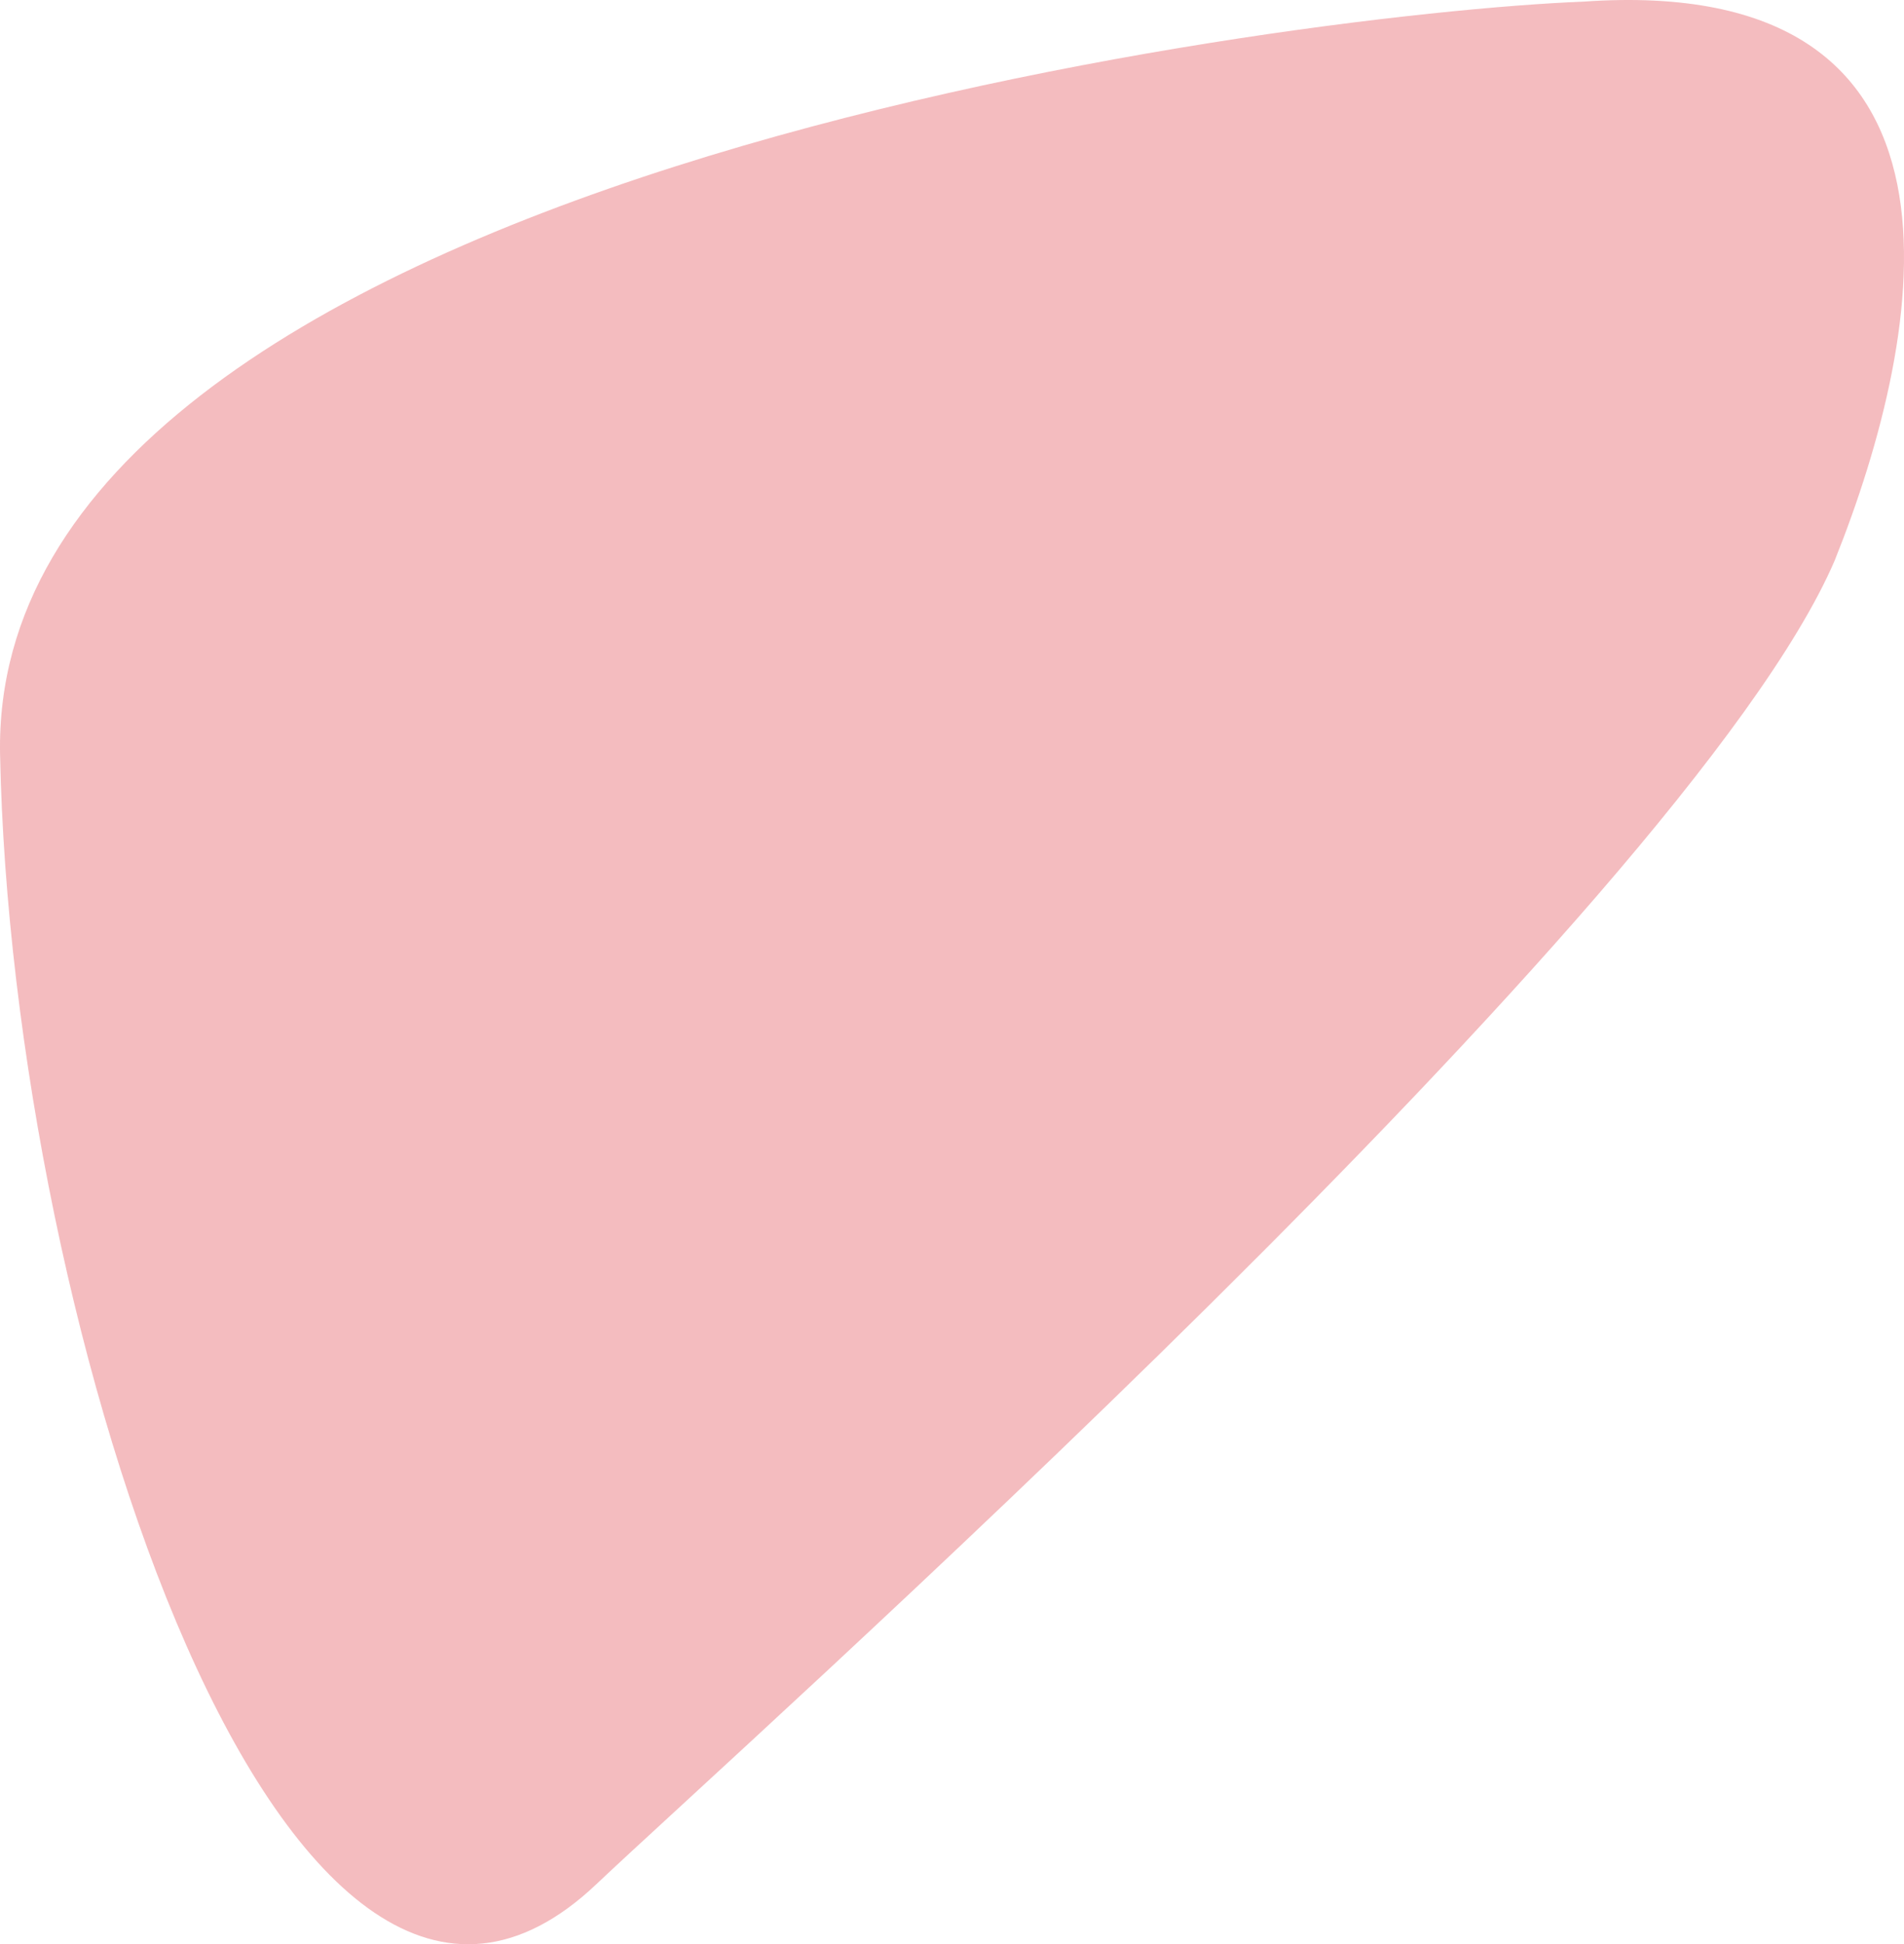 <?xml version="1.0" encoding="utf-8"?>
<!-- Generator: Adobe Illustrator 15.0.0, SVG Export Plug-In . SVG Version: 6.00 Build 0)  -->
<!DOCTYPE svg PUBLIC "-//W3C//DTD SVG 1.1//EN" "http://www.w3.org/Graphics/SVG/1.1/DTD/svg11.dtd">
<svg version="1.1" id="Layer_1" xmlns="http://www.w3.org/2000/svg" xmlns:xlink="http://www.w3.org/1999/xlink" x="0px" y="0px"
	 width="132.114px" height="134.879px" viewBox="0 0 132.114 134.879" enable-background="new 0 0 132.114 134.879"
	 xml:space="preserve">
<path opacity="0.4" fill="#DB1F28" fill-opacity="0.75" d="M127.309,38.875c6.369-15.905,11.014-40.765-17.455-38.761
	C89.16,0.931-0.792,12.356,0.005,52.347c0.796,39.99,19.9,98.752,41.393,78.35C50.768,121.8,117.014,62.854,127.309,38.875z"/>
</svg>

